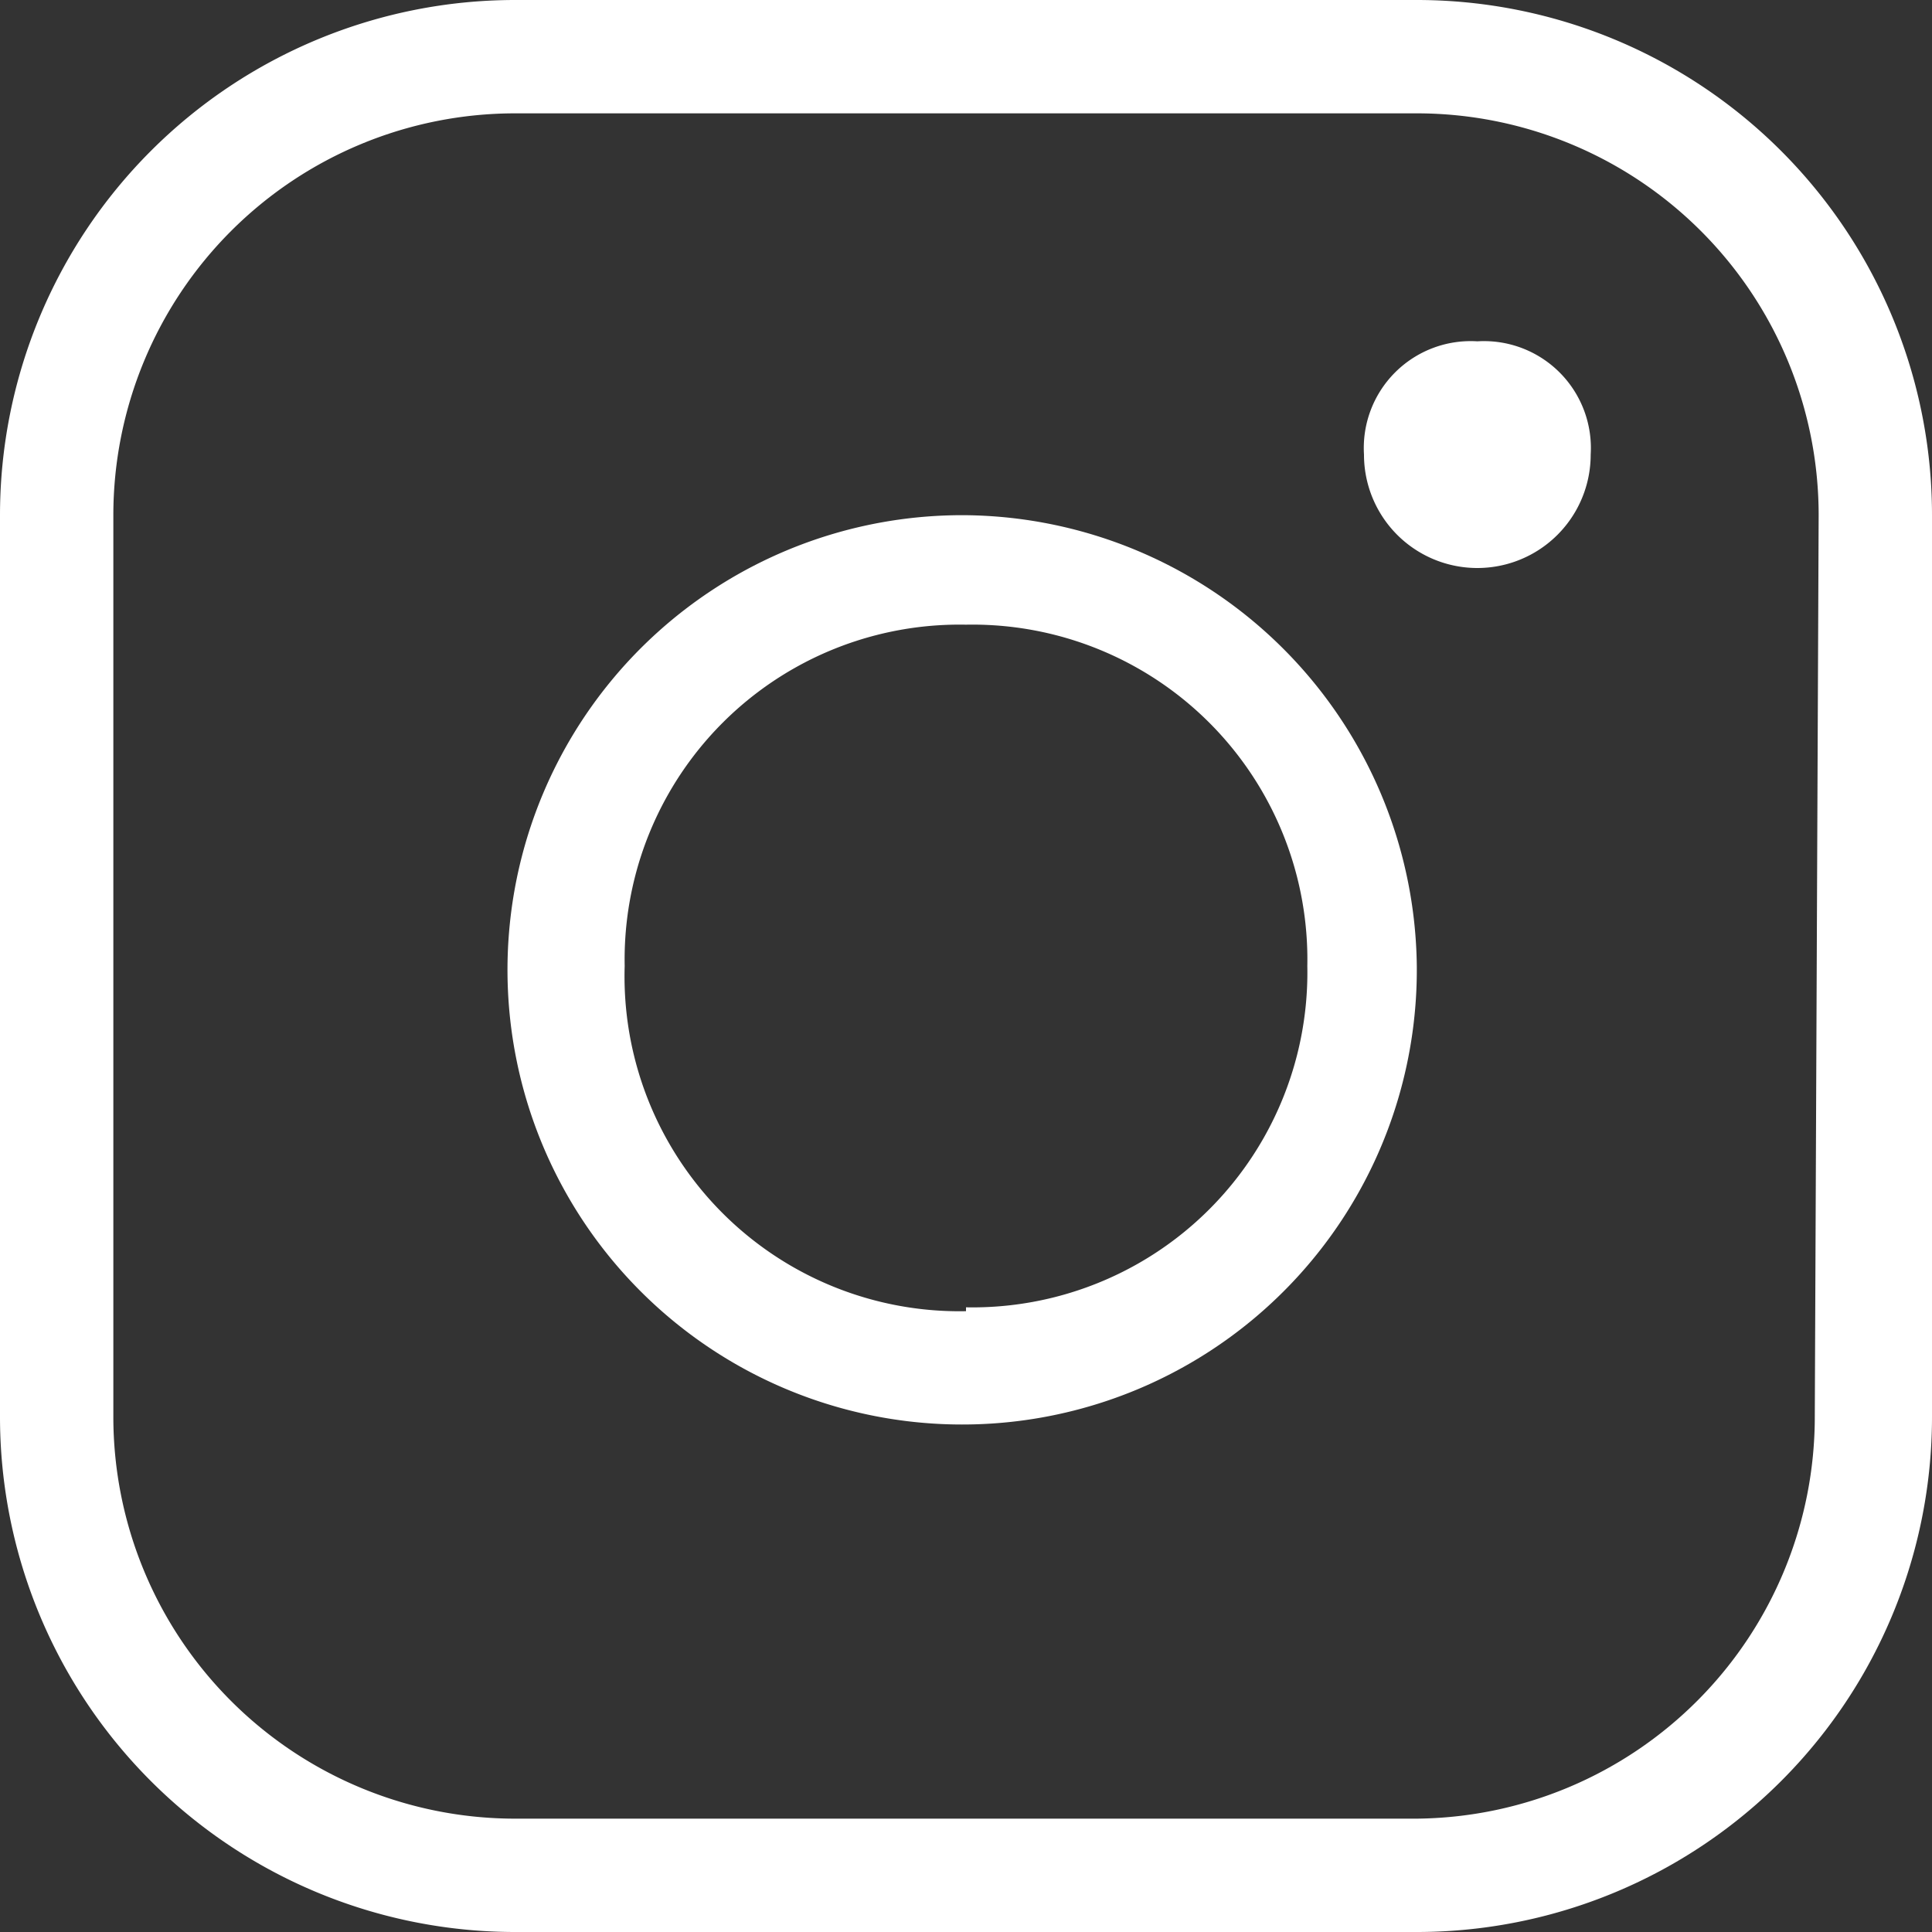<svg xmlns="http://www.w3.org/2000/svg" viewBox="0 0 15 15" width="16" height="16"><rect x="0" y="0" width="15" height="15" fill="#333333" stroke="none"/><defs><style>.cls-1{fill:#fff;}</style></defs><g id="Calque_2" data-name="Calque 2"><g id="Calque_1-2" data-name="Calque 1"><path class="cls-1" d="M11,0H4A4,4,0,0,0,0,4V11a4,4,0,0,0,4,4H11a4,4,0,0,0,4-4V4A4,4,0,0,0,11,0Zm3.09,11A3.12,3.12,0,0,1,11,14.12H4A3.12,3.12,0,0,1,.88,11V4A3.12,3.12,0,0,1,4,.88H11A3.12,3.12,0,0,1,14.12,4Z"/><path class="cls-1" d="M7.5,4A3.53,3.53,0,1,0,11,7.5,3.54,3.54,0,0,0,7.5,4Zm0,6.18A2.6,2.6,0,0,1,4.85,7.5,2.6,2.6,0,0,1,7.5,4.85,2.6,2.6,0,0,1,10.15,7.5,2.6,2.6,0,0,1,7.5,10.15Z"/><path class="cls-1" d="M11.47,2.65a.83.83,0,0,0-.88.88.88.88,0,1,0,1.76,0A.83.83,0,0,0,11.47,2.65Z"/></g></g></svg>